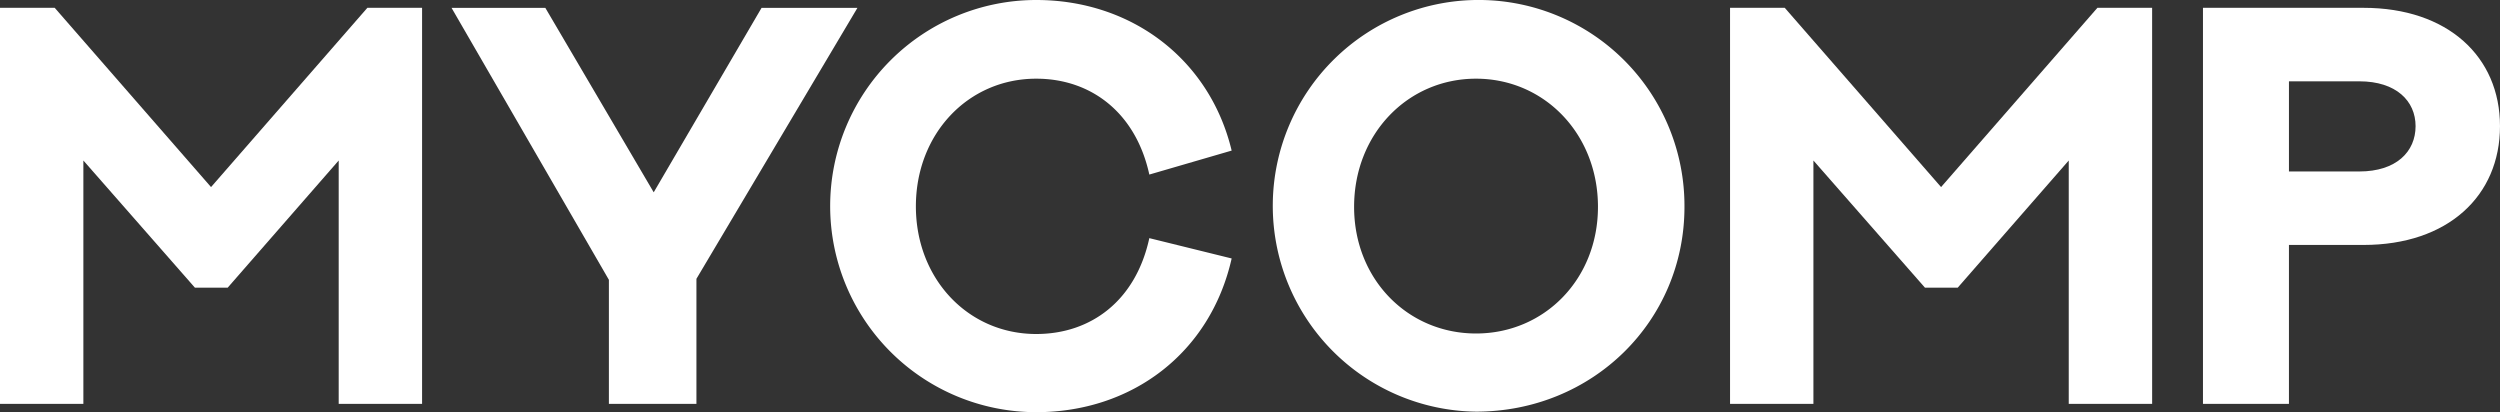 <svg xmlns="http://www.w3.org/2000/svg" width="325.391" height="53.647" viewBox="0 0 325.391 53.647"><rect x="0" y="0" width="325.391" height="53.647" fill="#333333" stroke="none"/><g id="logo_MyComp_bianco" data-name="logo MyComp bianco" transform="translate(-388.843 -670.144)"><g id="Raggruppa_152" data-name="Raggruppa 152"><g id="Raggruppa_151" data-name="Raggruppa 151"><g id="Raggruppa_150" data-name="Raggruppa 150"><g id="Raggruppa_149" data-name="Raggruppa 149"><path id="Tracciato_292" data-name="Tracciato 292" d="M191.73,1472.925H180.878v-31.673L166.432,1457.8h-4.273l-14.514-16.548v31.673H136.794V1421.38h7.121l20.347,23.331,20.347-23.331h7.121Z" transform="translate(252.049 -750.218)" fill="#fff"></path><path id="Tracciato_293" data-name="Tracciato 293" d="M747.262,1472.925H735.868v-16.142l-20.482-35.4h12.208l14.107,24.009,14.039-24.009h12.479l-20.957,35.268Z" transform="translate(-267.774 -750.218)" fill="#fff"></path><path id="Tracciato_294" data-name="Tracciato 294" d="M1241.815,1442.361l10.716,2.645c-2.781,12.344-13.022,20.007-25.433,20.007a26.823,26.823,0,1,1,0-53.647c12.411,0,22.584,7.731,25.433,19.6l-10.716,3.12c-1.763-8.071-7.6-12.479-14.717-12.479-8.885,0-15.667,7.189-15.667,16.616s6.782,16.616,15.667,16.616C1234.219,1454.84,1240.052,1450.5,1241.815,1442.361Z" transform="translate(-703.38 -741.222)" fill="#fff"></path><path id="Tracciato_295" data-name="Tracciato 295" d="M1815.968,1438.291c0,14.921-12,26.654-27.129,26.654a26.792,26.792,0,1,1,27.129-26.654Zm-11.258,0c0-9.495-6.986-16.684-15.871-16.684s-15.87,7.189-15.87,16.684c0,9.427,6.986,16.481,15.87,16.481S1804.709,1447.718,1804.709,1438.291Z" transform="translate(-1207.881 -741.222)" fill="#fff"></path><path id="Tracciato_296" data-name="Tracciato 296" d="M2408.655,1472.925H2397.8v-31.673l-14.447,16.548h-4.272l-14.514-16.548v31.673h-10.851V1421.38h7.121l20.346,23.331,20.347-23.331h7.122Z" transform="translate(-1739.697 -750.218)" fill="#fff"></path><path id="Tracciato_297" data-name="Tracciato 297" d="M2980.605,1421.38c10.986,0,17.769,6.375,17.769,15.4,0,9.088-6.783,15.463-17.769,15.463h-9.7v20.686h-11.19V1421.38Zm-.542,21.3c4.815,0,7.324-2.577,7.324-5.9,0-3.256-2.509-5.833-7.324-5.833h-9.157v11.733Z" transform="translate(-2284.141 -750.218)" fill="#fff"></path></g></g></g></g></g></svg>